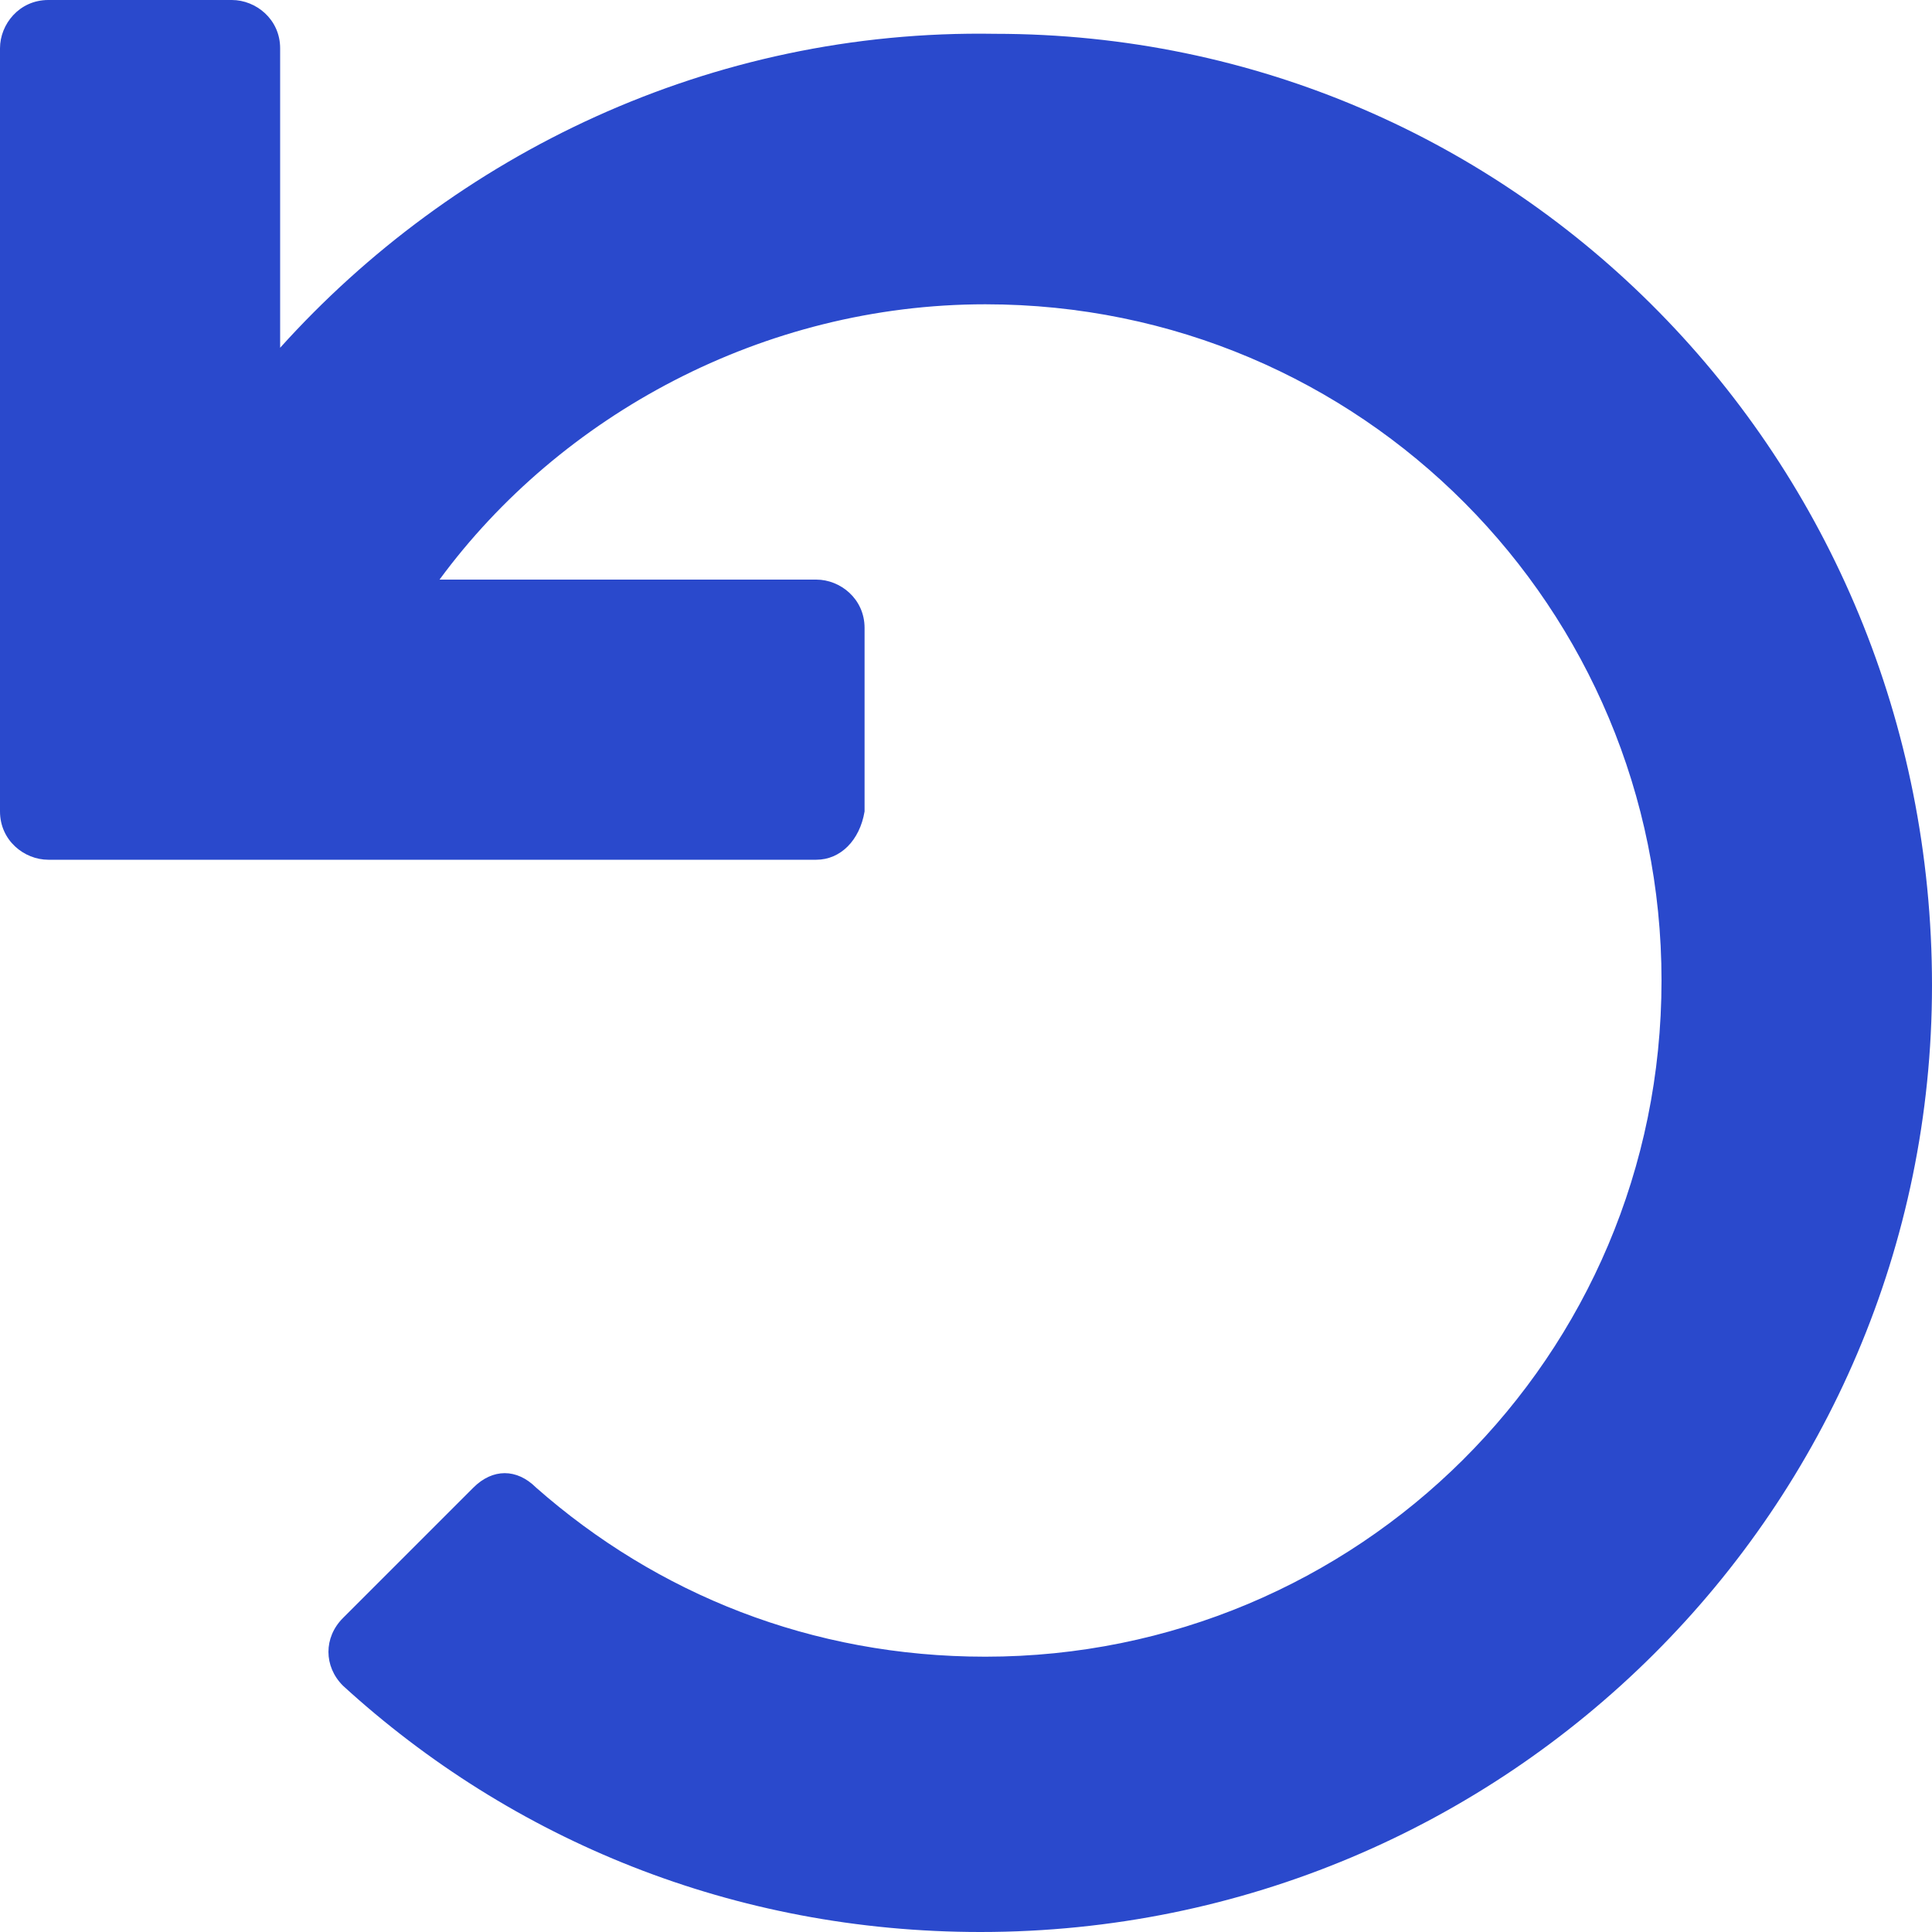 <?xml version="1.0" encoding="utf-8"?>
<!-- Generator: Adobe Illustrator 26.0.1, SVG Export Plug-In . SVG Version: 6.00 Build 0)  -->
<svg version="1.1" id="圖層_1" xmlns="http://www.w3.org/2000/svg" xmlns:xlink="http://www.w3.org/1999/xlink" x="0px" y="0px"
	 viewBox="0 0 40 40" style="enable-background:new 0 0 40 40;" xml:space="preserve">
<style type="text/css">
	.st0{fill:#2A49CC;}
</style>
<path class="st0" d="M16.9,17.8H1c-0.5,0-1-0.4-1-1V1c0-0.5,0.4-1,1-1h3.8c0.5,0,1,0.4,1,1v6.2c3.6-4,8.9-6.6,14.8-6.5
	C31.4,0.7,40,9.5,40,20.4C40,31.2,31.2,40,20.3,40c-5.1,0-9.7-1.9-13.2-5.1c-0.4-0.4-0.4-1,0-1.4l2.7-2.7c0.4-0.4,0.9-0.4,1.3,0
	c2.5,2.2,5.7,3.5,9.3,3.5c7.7,0,14-6.2,14-14c0-7.7-6.2-14-14-14c-4.6,0-8.8,2.3-11.3,5.7h7.8c0.5,0,1,0.4,1,1v3.8
	C17.8,17.4,17.4,17.8,16.9,17.8L16.9,17.8z"/>
</svg>
